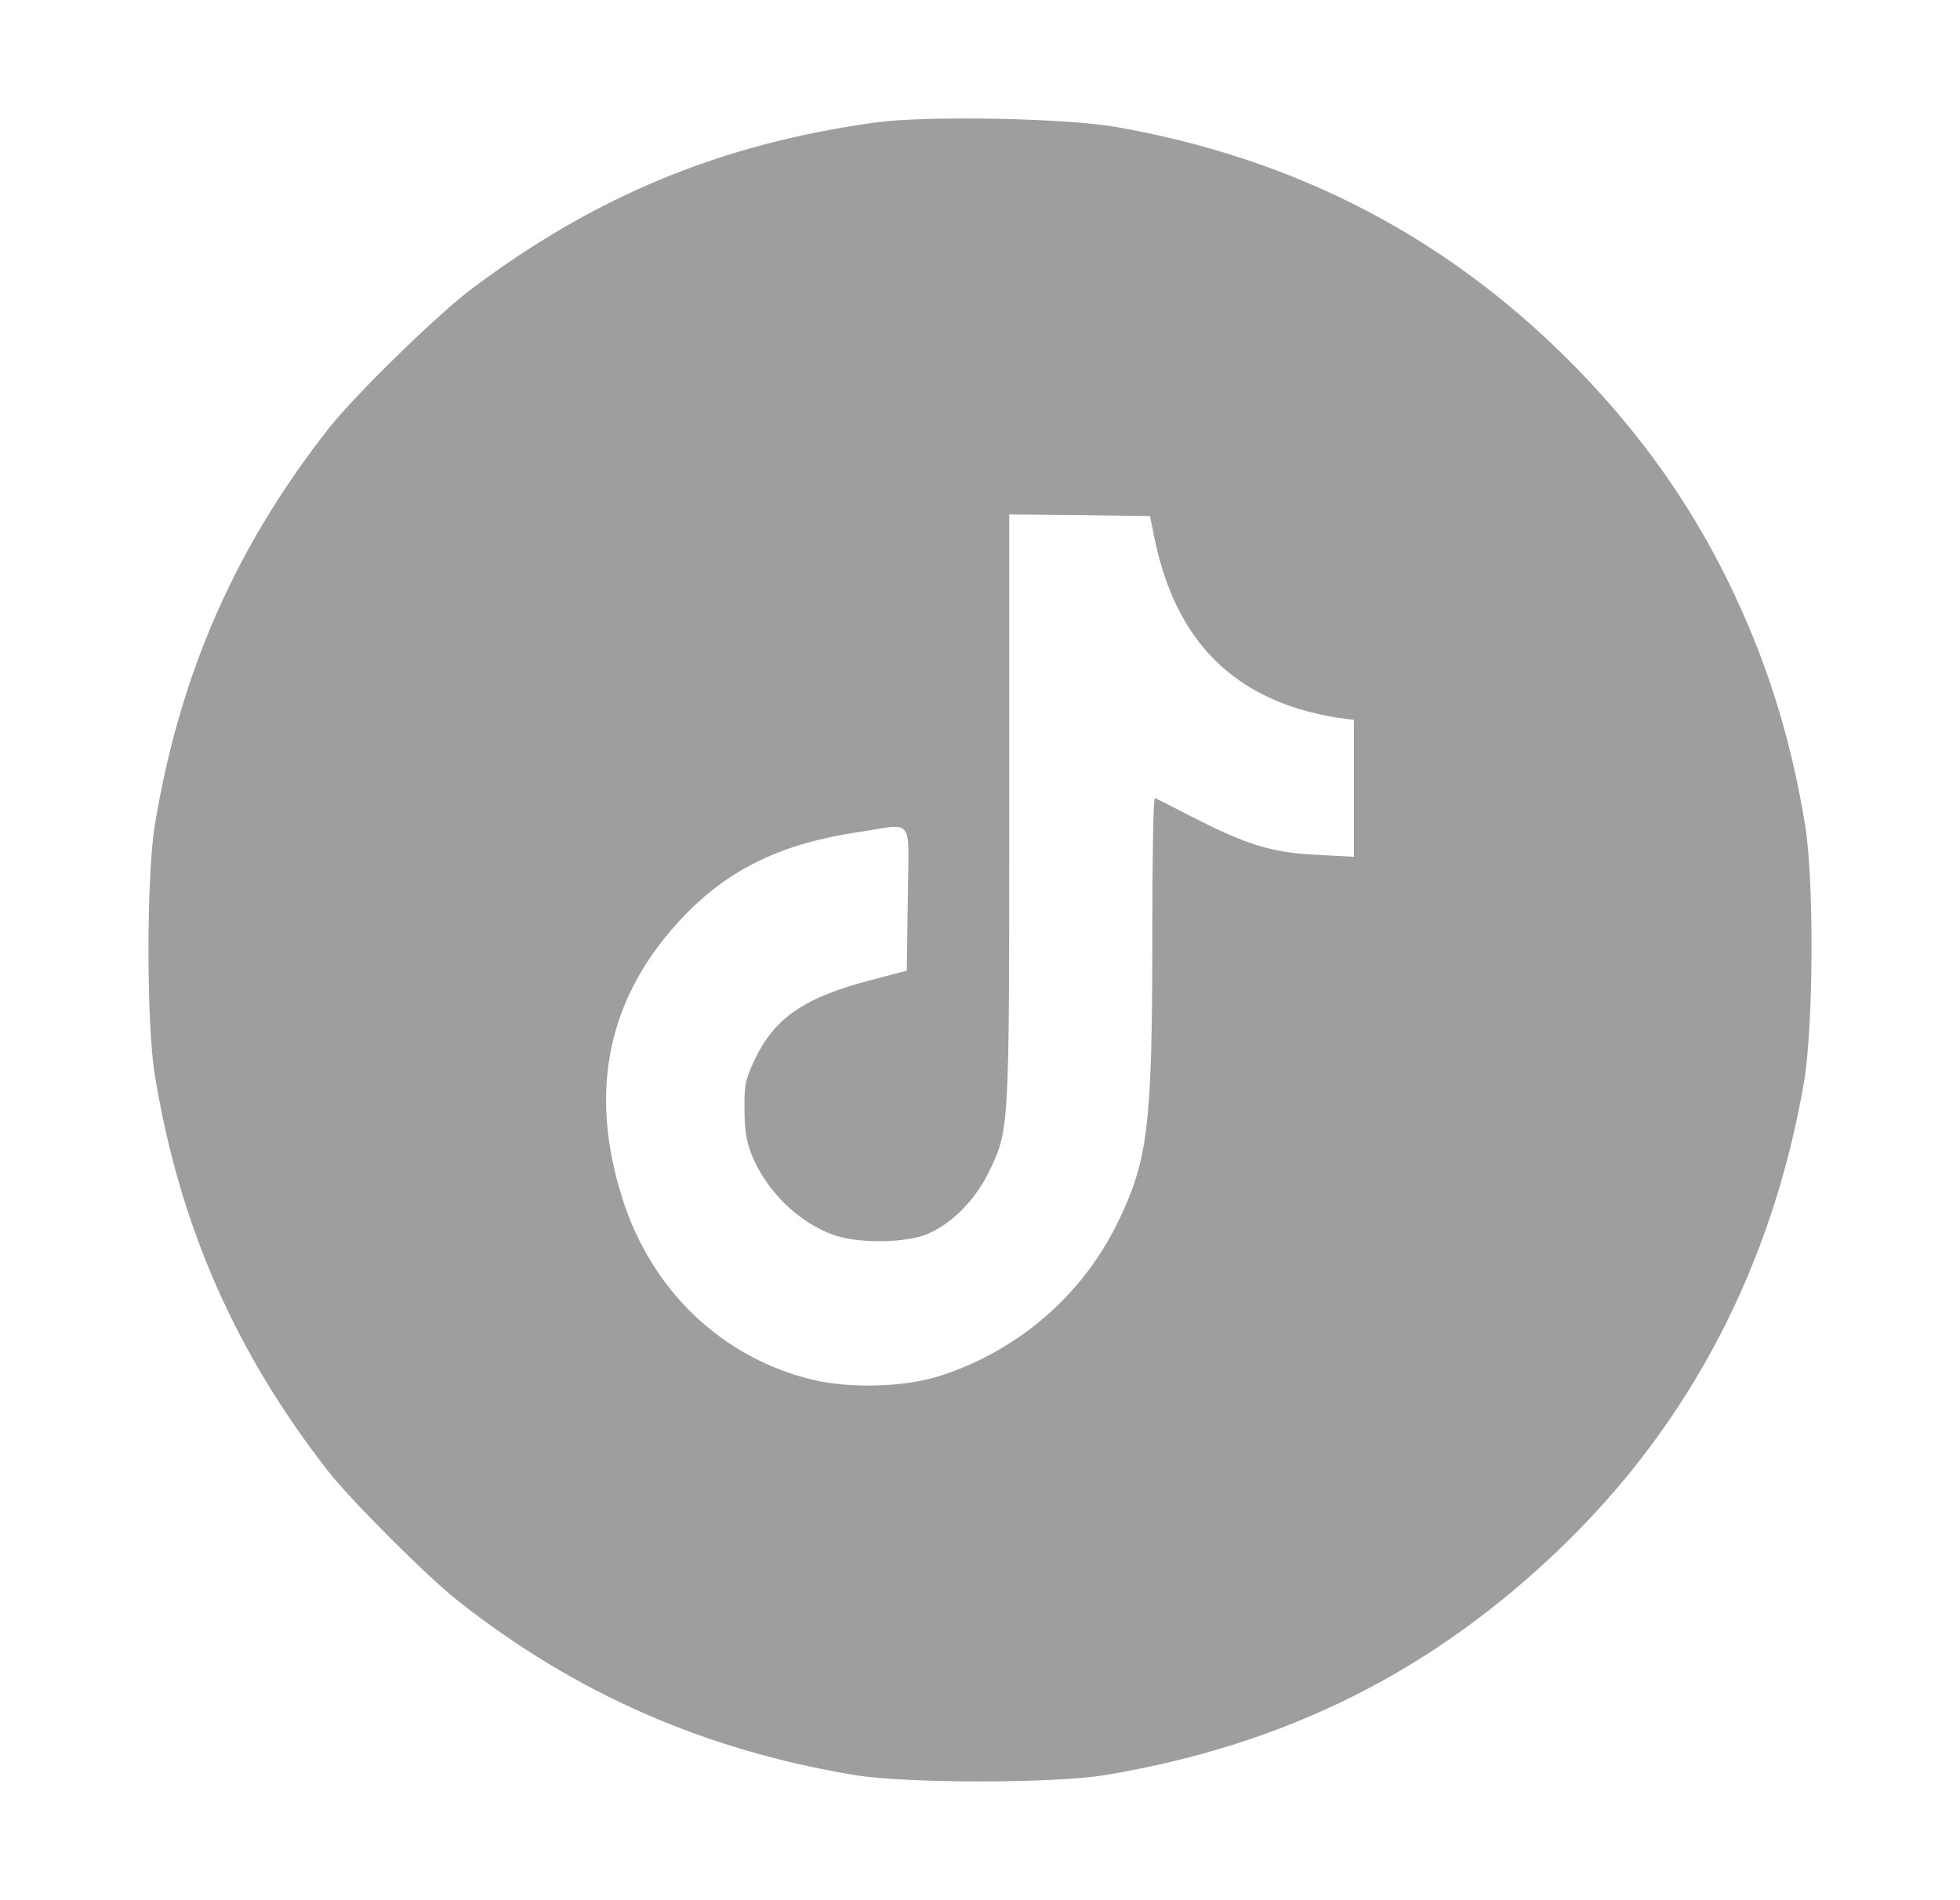 <svg xmlns="http://www.w3.org/2000/svg" width="33" height="32" viewBox="0 0 33 32" fill="none">
  <path
    d="M14.72 2.065C12.14 2.426 10.043 3.291 7.957 4.852C7.371 5.29 5.996 6.632 5.536 7.212C3.959 9.222 3.028 11.346 2.607 13.893C2.464 14.758 2.464 17.244 2.607 18.109C3.023 20.644 3.965 22.78 5.536 24.79C5.92 25.277 7.207 26.564 7.71 26.958C9.687 28.519 11.861 29.472 14.391 29.893C15.256 30.036 17.742 30.036 18.607 29.893C21.636 29.389 24.122 28.152 26.296 26.049C28.453 23.968 29.833 21.323 30.37 18.246C30.534 17.304 30.545 14.823 30.392 13.893C30.145 12.387 29.729 11.078 29.083 9.764C28.442 8.466 27.626 7.316 26.575 6.232C24.439 4.031 21.855 2.672 18.777 2.136C17.912 1.988 15.568 1.944 14.72 2.065ZM19.434 9.046C19.746 10.585 20.54 11.527 21.866 11.938C22.063 11.998 22.353 12.064 22.512 12.086L22.796 12.124V13.274V14.429L22.183 14.396C21.438 14.364 21 14.232 20.102 13.772C19.763 13.597 19.467 13.449 19.445 13.438C19.418 13.427 19.401 14.462 19.401 15.738C19.401 18.985 19.33 19.549 18.799 20.628C18.197 21.838 17.118 22.758 15.815 23.174C15.229 23.36 14.314 23.388 13.679 23.235C12.162 22.868 10.974 21.74 10.481 20.19C9.895 18.345 10.24 16.762 11.511 15.431C12.283 14.626 13.175 14.199 14.484 14.008C15.404 13.871 15.3 13.723 15.284 15.136L15.267 16.346L14.687 16.499C13.542 16.795 13.038 17.14 12.704 17.852C12.551 18.175 12.529 18.273 12.535 18.684C12.535 19.023 12.568 19.226 12.65 19.434C12.896 20.053 13.449 20.595 14.051 20.803C14.435 20.935 15.168 20.935 15.557 20.803C15.973 20.655 16.395 20.245 16.636 19.763C16.997 19.018 16.992 19.111 16.992 13.613V8.663L18.18 8.674L19.363 8.691L19.434 9.046Z"
    fill="#9E9E9E" />
</svg>